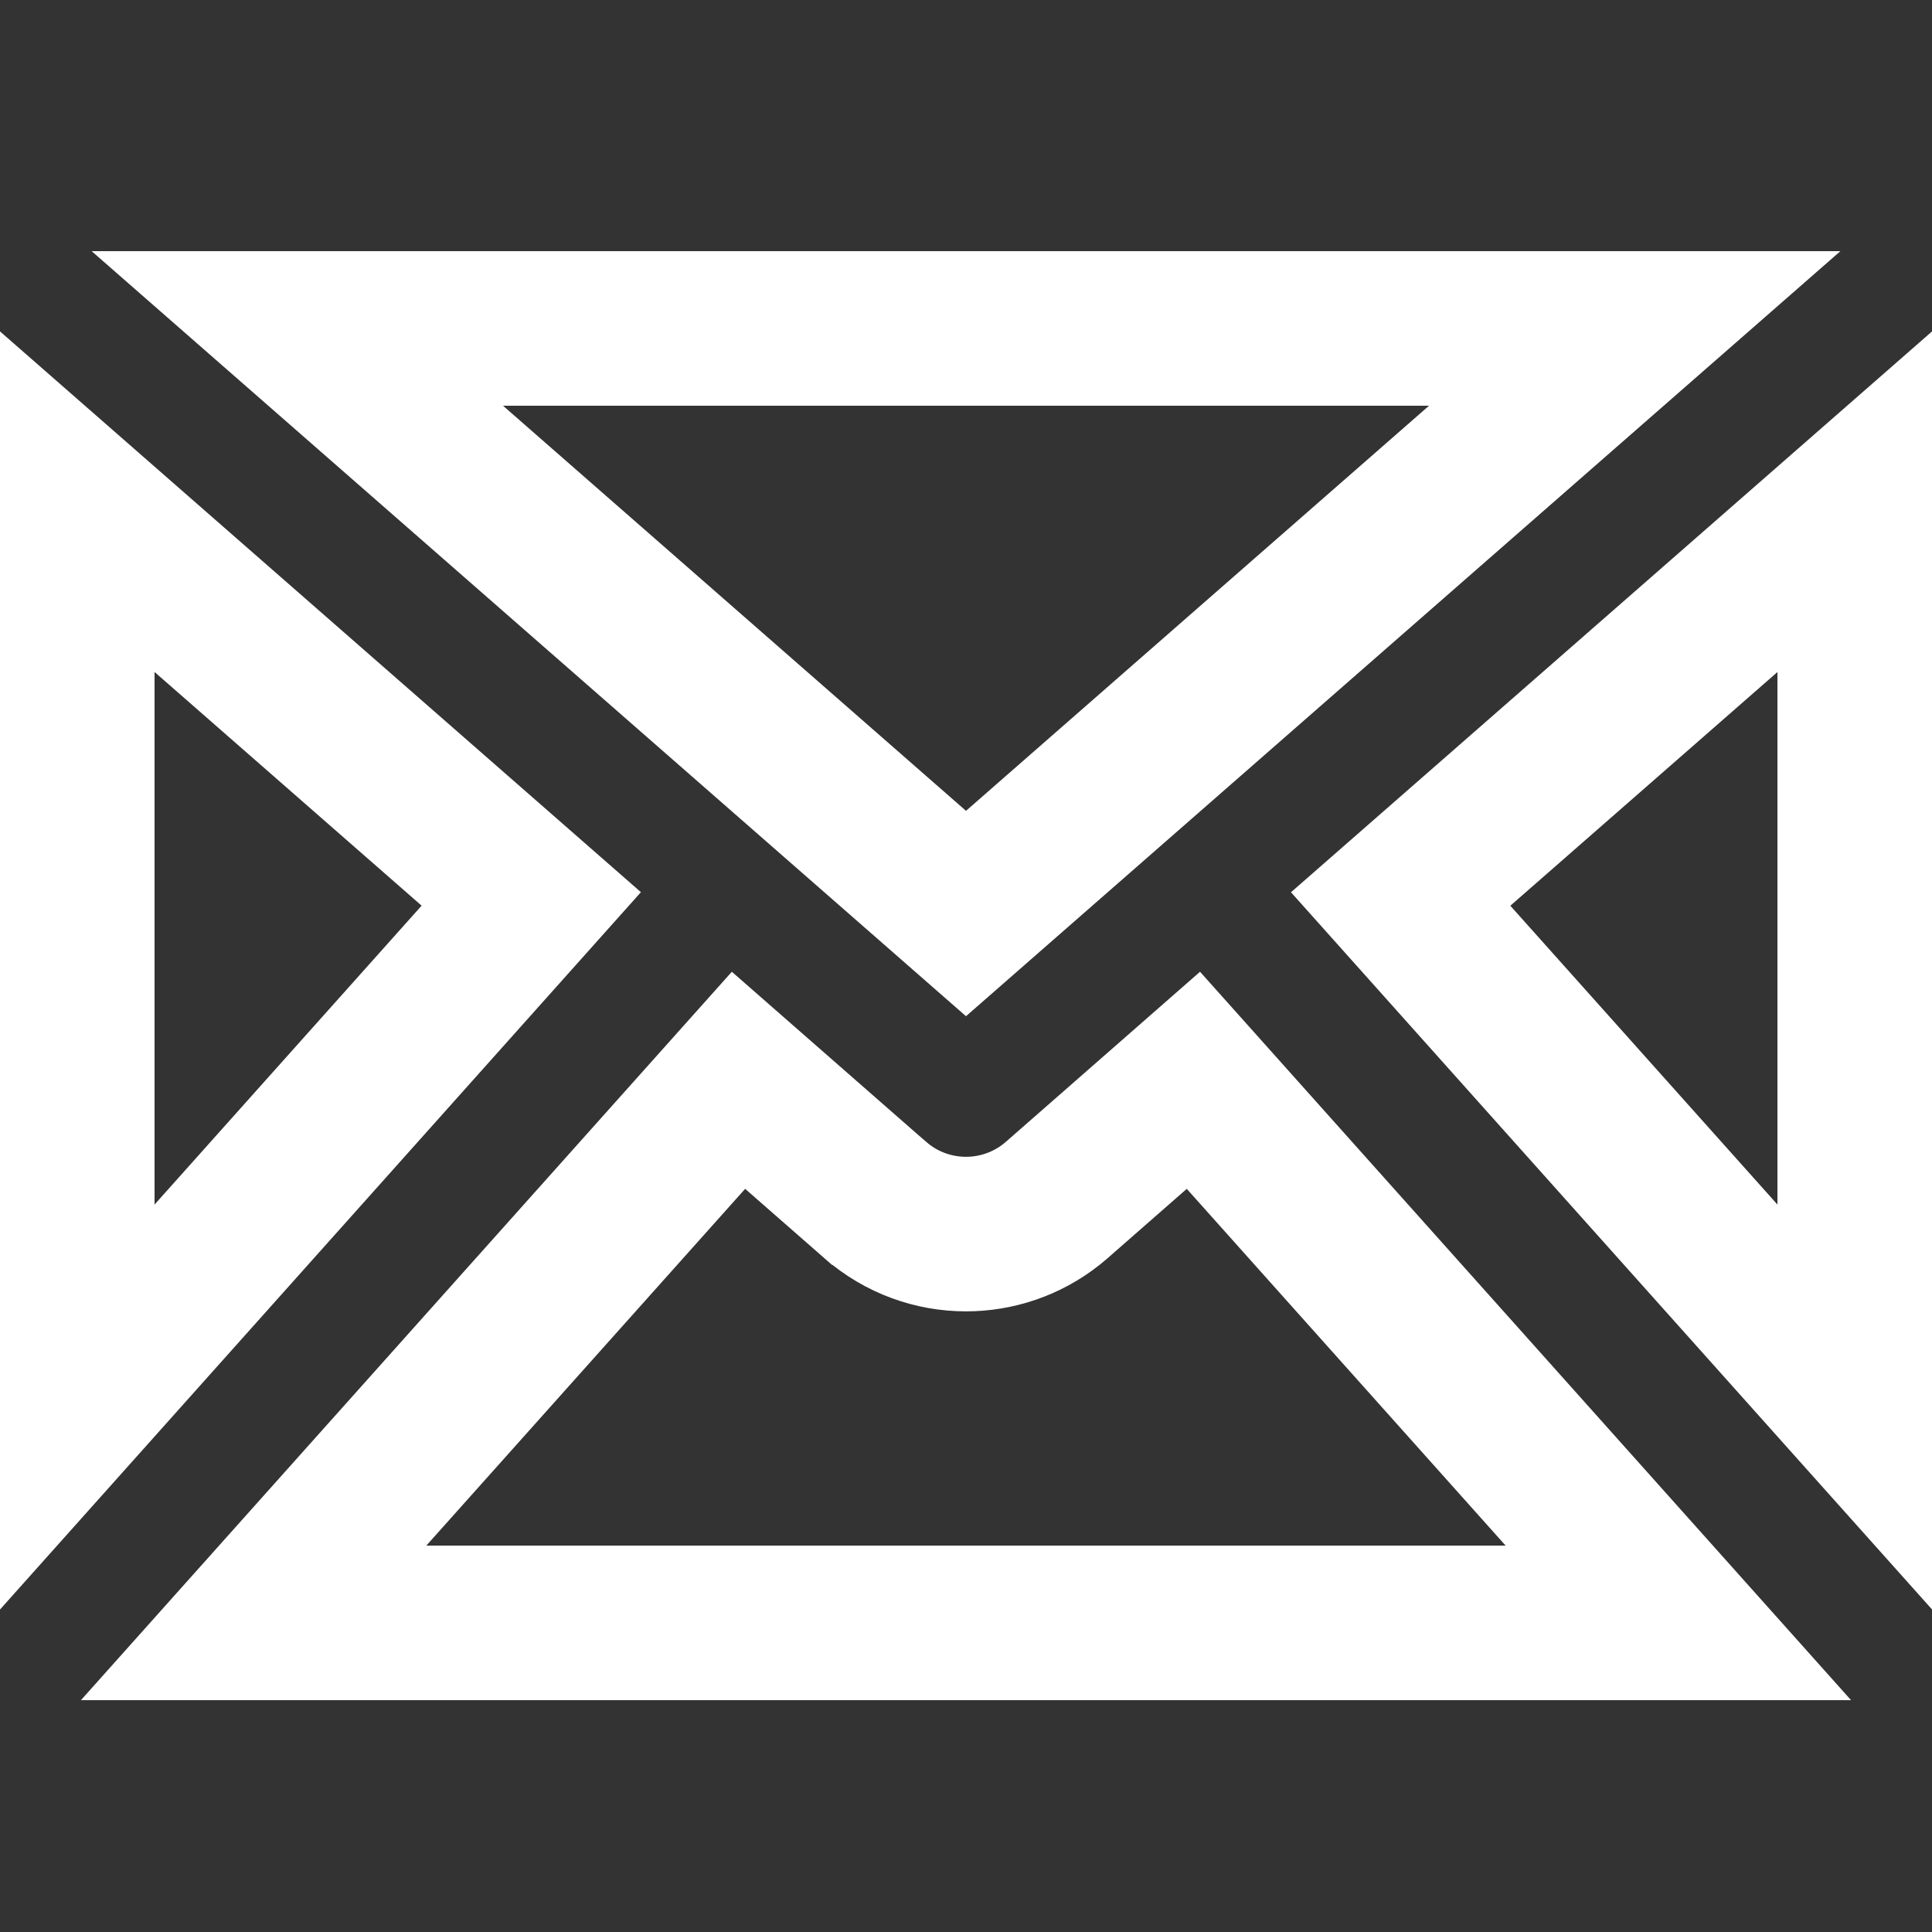 <?xml version="1.0" encoding="UTF-8"?>
<svg xmlns="http://www.w3.org/2000/svg" width="50" height="50" viewBox="0 0 50 50" fill="none">
  <rect x="0" y="0" width="50" height="50" fill="#333333" stroke="none"/>
  <path d="M43.435 42H6.564L19.112 27.958L22.654 31.059L22.658 31.061C23.33 31.647 24.168 31.938 25 31.938C25.78 31.938 26.565 31.682 27.214 31.168L27.342 31.061L27.346 31.058L30.885 27.958L43.435 42ZM13.749 23.264L2 36.414V12.984L13.749 23.264ZM48 36.413L36.249 23.266L48 12.985V36.413ZM42.306 8.5L25 23.642L7.695 8.5H42.306Z" stroke="white" stroke-width="4"></path>
</svg>
